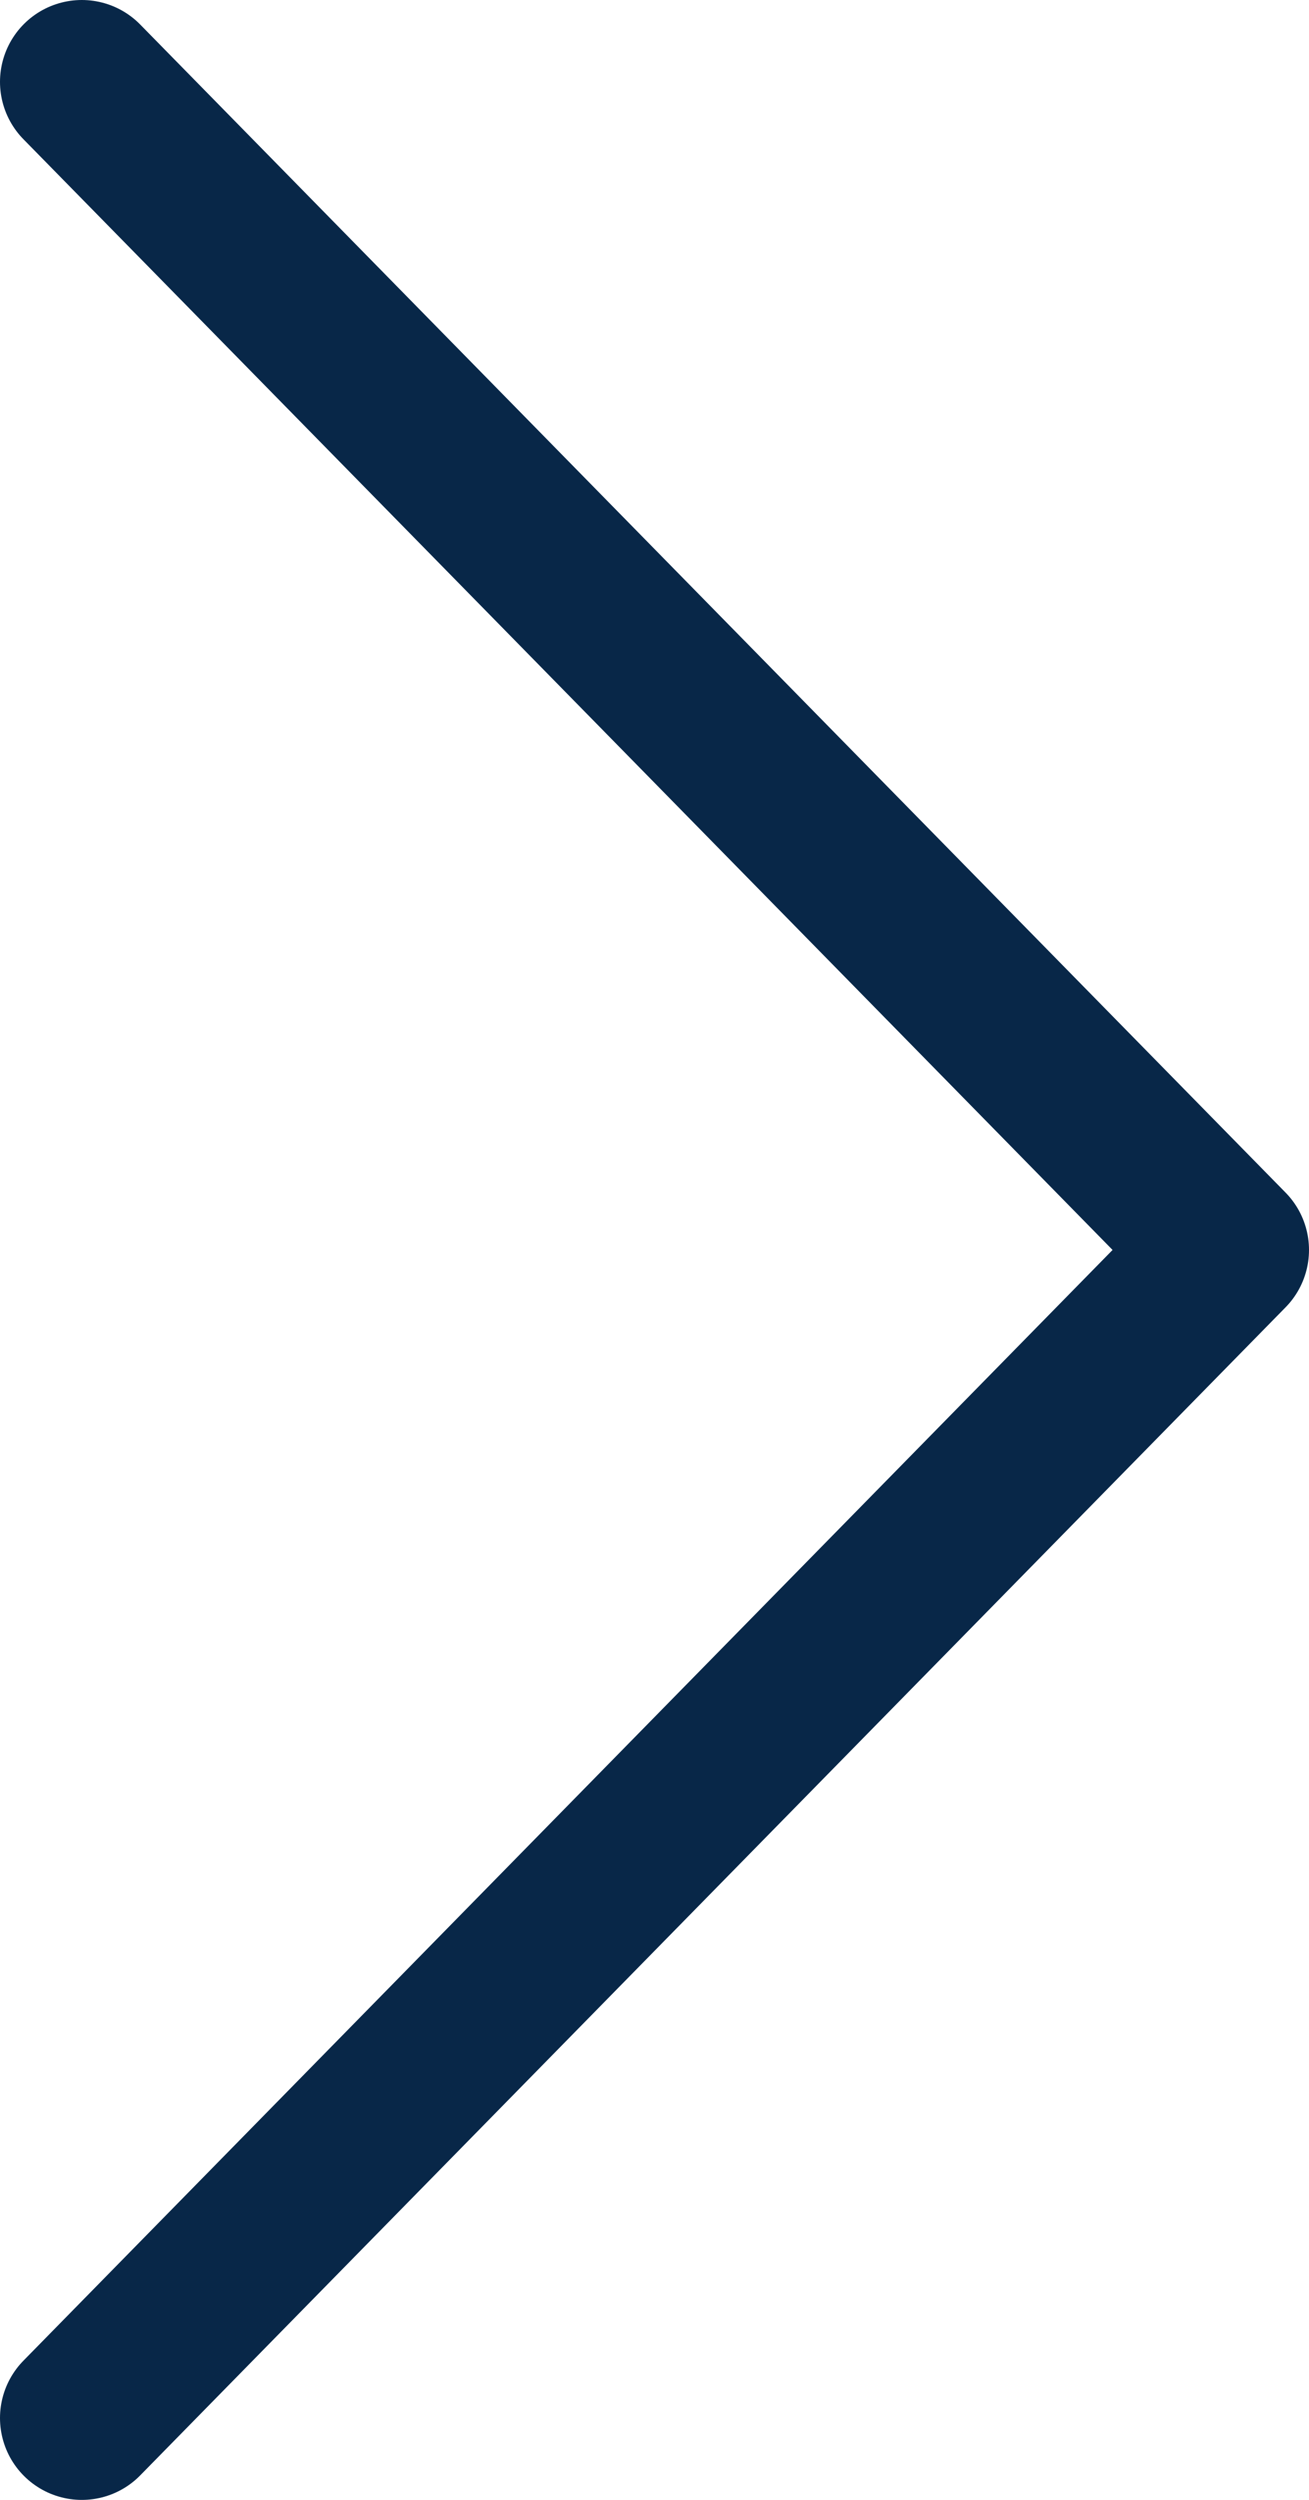 <?xml version="1.0" encoding="UTF-8"?>
<svg data-bbox="15 15 210 428" xmlns="http://www.w3.org/2000/svg" viewBox="0 0 240 458" height="458" width="240" data-type="ugc">
    <g>
        <path stroke-linejoin="round" stroke-linecap="round" stroke-width="30" stroke="#082748" d="m15 15 210 214L15 443" fill="none"/>
    </g>
</svg>
